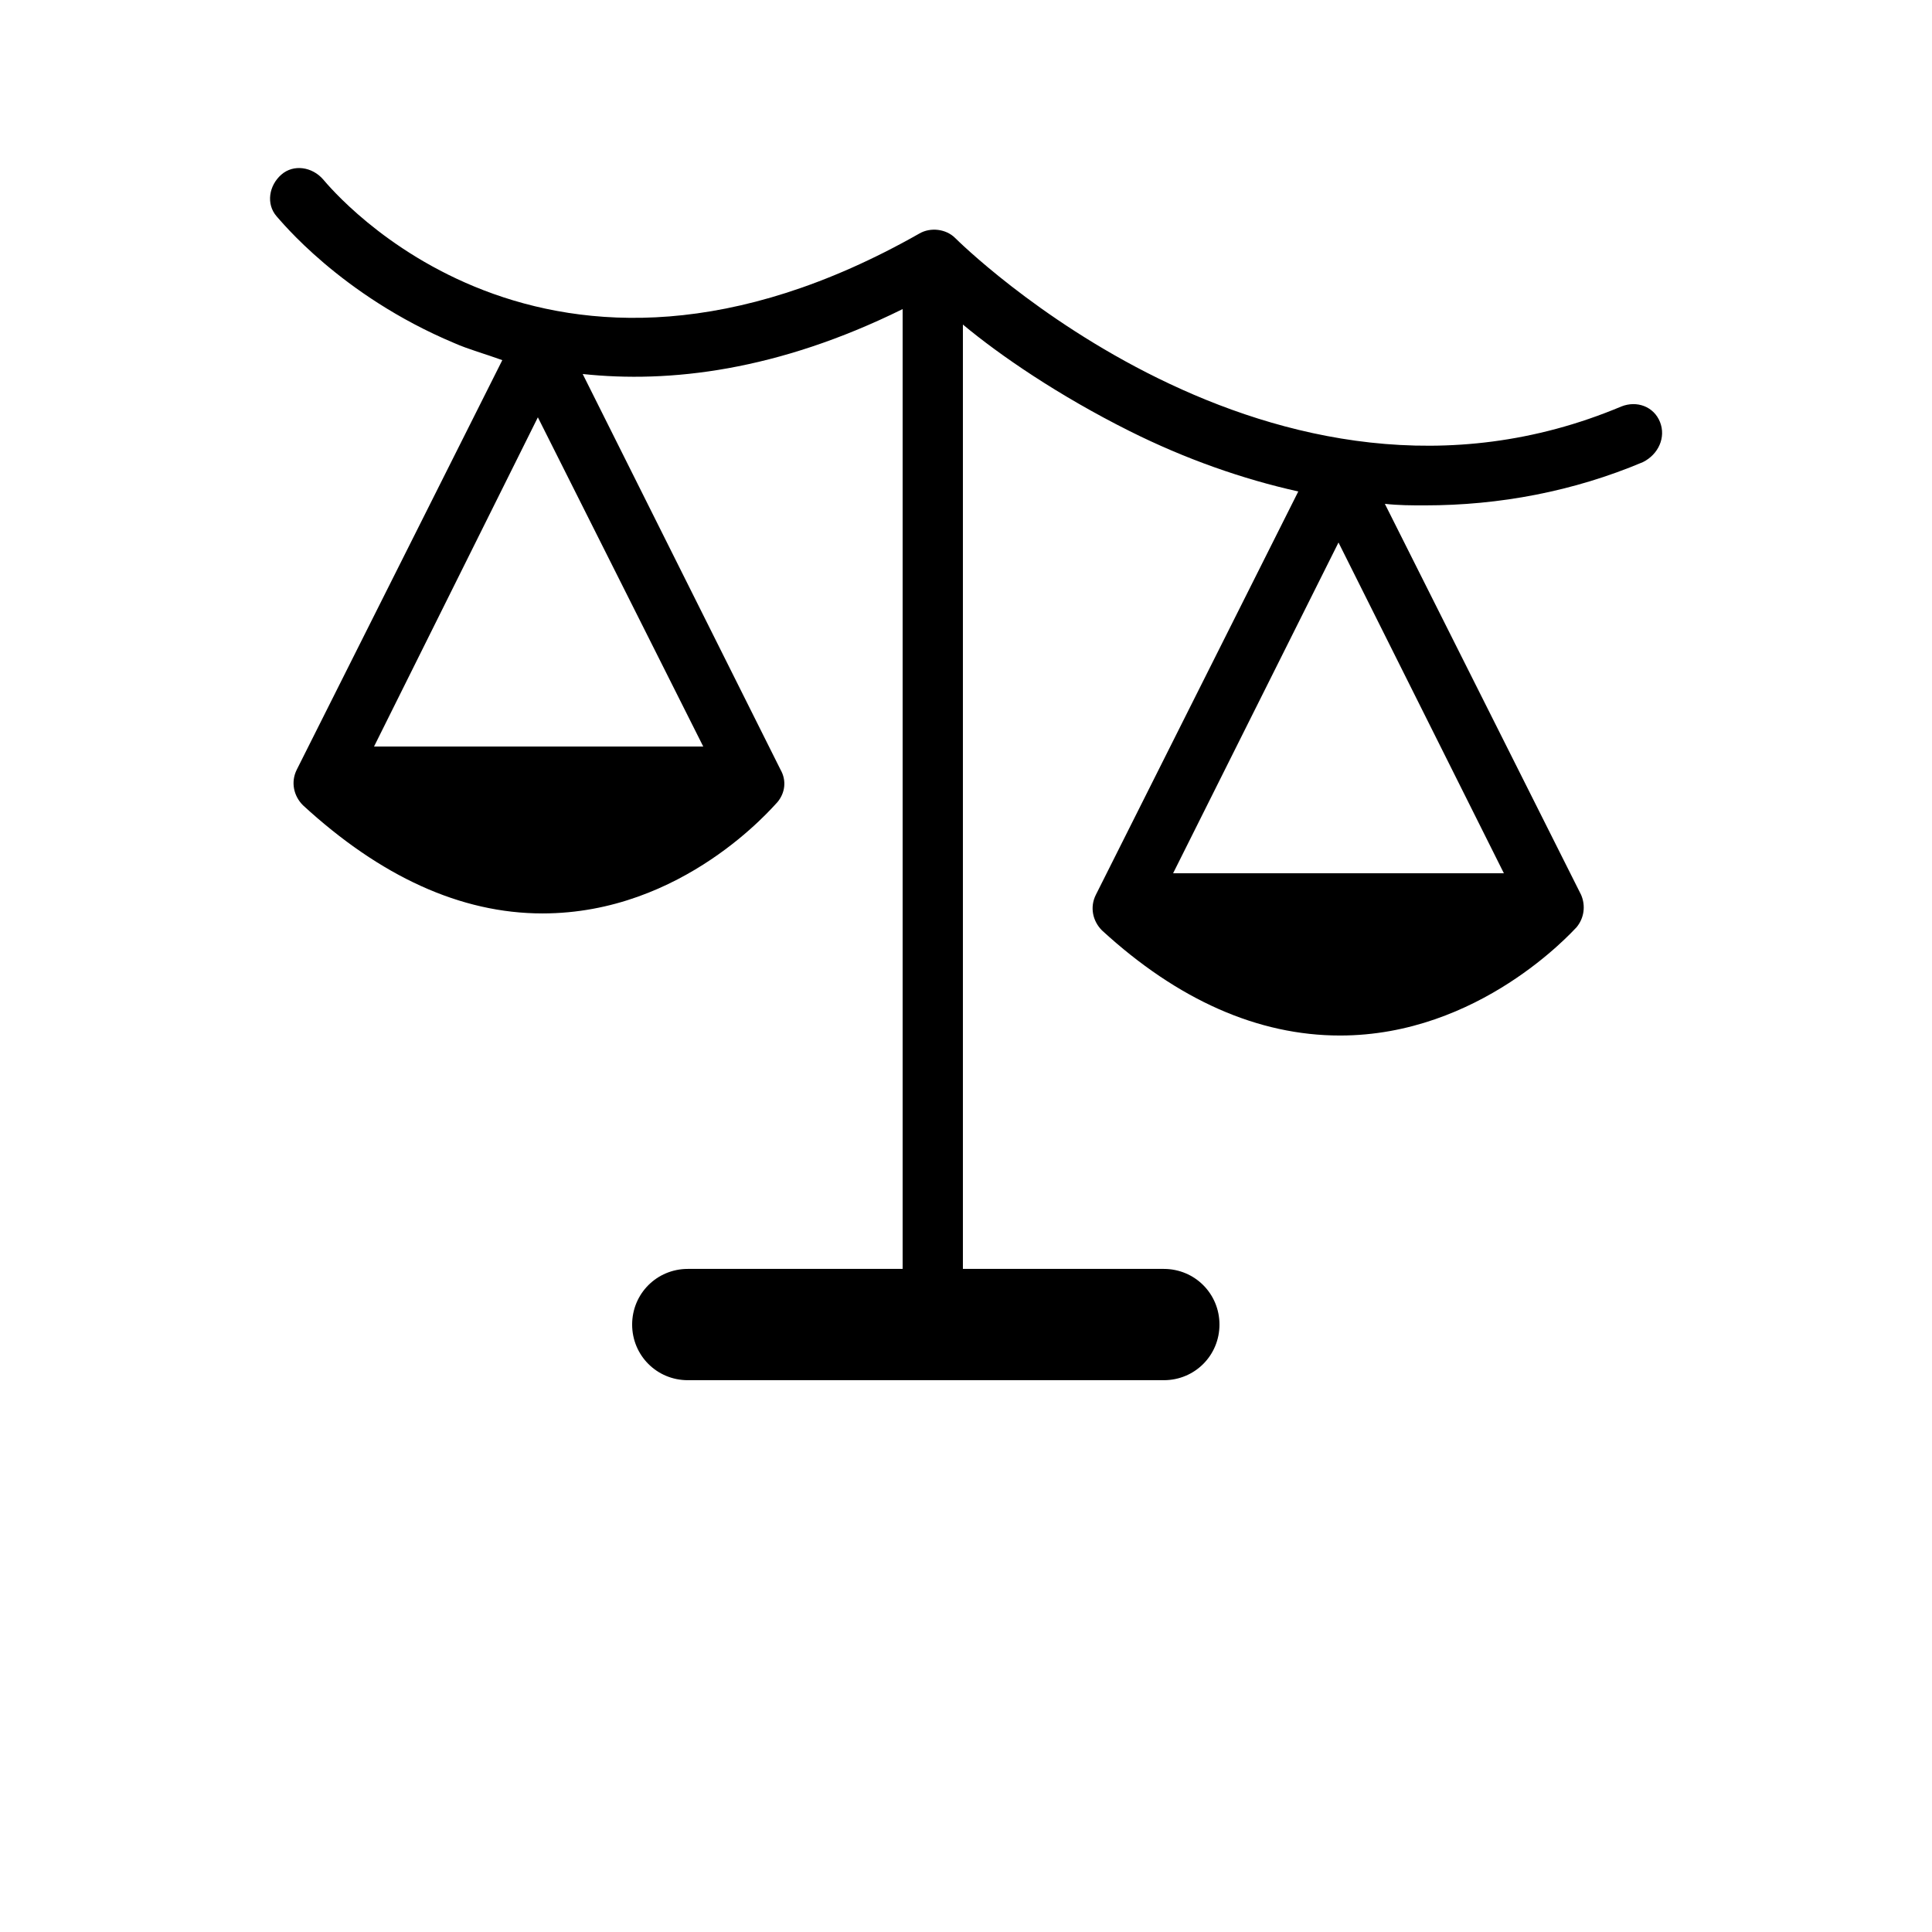 <svg height="700pt" viewBox="0 0 700 700" width="700pt" xmlns="http://www.w3.org/2000/svg" xmlns:xlink="http://www.w3.org/1999/xlink"><symbol id="a" overflow="visible"><path d="m18.766-1.125c-.969.5-1.98.875-3.031 1.125-1.043.258-2.137.391-3.281.391-3.398 0-6.09-.945-8.078-2.844-1.992-1.906-2.984-4.484-2.984-7.734 0-3.258.992-5.836 2.984-7.734 1.988-1.906 4.68-2.859 8.078-2.859 1.145 0 2.238.133 3.281.391 1.051.25 2.062.625 3.031 1.125v4.219c-.98-.656-1.945-1.141-2.891-1.453-.949-.312-1.949-.469-3-.469-1.875 0-3.352.605-4.422 1.812-1.074 1.199-1.609 2.856-1.609 4.969 0 2.106.535 3.762 1.609 4.969 1.07 1.199 2.547 1.797 4.422 1.797 1.051 0 2.051-.148 3-.453.945-.312 1.91-.801 2.891-1.469z"/></symbol><symbol id="b" overflow="visible"><path d="m13.734-11.141c-.438-.195-.871-.344-1.297-.438-.418-.102-.84-.156-1.266-.156-1.262 0-2.231.406-2.906 1.219-.68.805-1.016 1.953-1.016 3.453v7.062h-4.891v-15.312h4.891v2.516c.625-1 1.344-1.727 2.156-2.188.82-.469 1.801-.703 2.938-.703.164 0 .344.012.531.031.195.012.477.039.844.078z"/></symbol><symbol id="c" overflow="visible"><path d="m17.641-7.703v1.406h-11.453c.125 1.148.539 2.008 1.25 2.578.707.574 1.703.859 2.984.859 1.031 0 2.082-.148 3.156-.453 1.082-.312 2.191-.773 3.328-1.391v3.766c-1.156.438-2.312.766-3.469.984-1.156.227-2.312.344-3.469.344-2.773 0-4.93-.703-6.469-2.109-1.531-1.406-2.297-3.379-2.297-5.922 0-2.5.754-4.461 2.266-5.891 1.508-1.438 3.582-2.156 6.219-2.156 2.406 0 4.332.73 5.781 2.188 1.445 1.449 2.172 3.383 2.172 5.797zm-5.031-1.625c0-.926-.273-1.672-.812-2.234-.543-.57-1.25-.859-2.125-.859-.949 0-1.719.266-2.312.797s-.965 1.297-1.109 2.297z"/></symbol><symbol id="d" overflow="visible"><path d="m9.219-6.891c-1.023 0-1.793.172-2.312.516-.512.344-.766.855-.766 1.531 0 .625.207 1.117.625 1.469.414.344.988.516 1.719.516.926 0 1.703-.328 2.328-.984.633-.664.953-1.492.953-2.484v-.562zm7.469-1.844v8.734h-4.922v-2.266c-.656.93-1.398 1.605-2.219 2.031-.824.414-1.824.625-3 .625-1.586 0-2.871-.457-3.859-1.375-.992-.926-1.484-2.129-1.484-3.609 0-1.789.613-3.102 1.844-3.938 1.238-.844 3.18-1.266 5.828-1.266h2.891v-.391c0-.77-.309-1.332-.922-1.688-.617-.363-1.57-.547-2.859-.547-1.055 0-2.031.105-2.938.312-.898.211-1.73.523-2.5.938v-3.734c1.039-.25 2.086-.441 3.141-.578 1.062-.133 2.125-.203 3.188-.203 2.758 0 4.75.547 5.969 1.641 1.227 1.086 1.844 2.856 1.844 5.312z"/></symbol><symbol id="e" overflow="visible"><path d="m7.703-19.656v4.344h5.047v3.5h-5.047v6.5c0 .711.141 1.188.422 1.438s.836.375 1.672.375h2.516v3.5h-4.188c-1.938 0-3.312-.398-4.125-1.203-.805-.812-1.203-2.18-1.203-4.109v-6.5h-2.422v-3.5h2.422v-4.344z"/></symbol><symbol id="f" overflow="visible"><path d="m12.766-13.078v-8.203h4.922v21.281h-4.922v-2.219c-.668.906-1.406 1.57-2.219 1.984s-1.758.625-2.828.625c-1.887 0-3.434-.75-4.641-2.25-1.211-1.5-1.812-3.426-1.812-5.781 0-2.363.602-4.297 1.812-5.797 1.207-1.5 2.754-2.25 4.641-2.25 1.062 0 2 .215 2.812.641.82.43 1.566 1.086 2.234 1.969zm-3.219 9.922c1.039 0 1.836-.379 2.391-1.141.551-.77.828-1.883.828-3.344 0-1.457-.277-2.566-.828-3.328-.555-.77-1.352-1.156-2.391-1.156-1.043 0-1.84.387-2.391 1.156-.555.762-.828 1.871-.828 3.328 0 1.461.273 2.574.828 3.344.551.762 1.348 1.141 2.391 1.141z"/></symbol><symbol id="g" overflow="visible"><path d="m10.5-3.156c1.051 0 1.852-.379 2.406-1.141.551-.77.828-1.883.828-3.344 0-1.457-.277-2.566-.828-3.328-.555-.77-1.355-1.156-2.406-1.156-1.055 0-1.859.387-2.422 1.156-.555.773-.828 1.883-.828 3.328 0 1.449.273 2.559.828 3.328.562.773 1.367 1.156 2.422 1.156zm-3.25-9.922c.676-.883 1.422-1.539 2.234-1.969.82-.426 1.766-.641 2.828-.641 1.895 0 3.445.75 4.656 2.25 1.207 1.5 1.812 3.434 1.812 5.797 0 2.356-.605 4.281-1.812 5.781-1.211 1.5-2.762 2.25-4.656 2.25-1.062 0-2.008-.211-2.828-.625-.812-.426-1.559-1.086-2.234-1.984v2.219h-4.891v-21.281h4.891z"/></symbol><symbol id="h" overflow="visible"><path d="m.344-15.312h4.891l4.125 10.391 3.5-10.391h4.891l-6.438 16.766c-.648 1.695-1.402 2.883-2.266 3.562-.867.688-2 1.031-3.406 1.031h-2.844v-3.219h1.531c.832 0 1.438-.137 1.812-.406.383-.262.68-.73.891-1.406l.141-.422z"/></symbol><symbol id="i" overflow="visible"><path d="m16.781-19.766v4.312c-1.125-.5-2.227-.875-3.297-1.125-1.062-.258-2.07-.391-3.016-.391-1.25 0-2.18.18-2.781.531-.605.344-.906.883-.906 1.609 0 .543.203.969.609 1.281.406.305 1.141.562 2.203.781l2.25.453c2.269.449 3.879 1.141 4.828 2.078.957.93 1.438 2.246 1.438 3.953 0 2.25-.668 3.93-2 5.031-1.336 1.094-3.371 1.641-6.109 1.641-1.305 0-2.606-.125-3.906-.375-1.305-.238-2.606-.598-3.906-1.078v-4.453c1.301.699 2.562 1.227 3.781 1.578 1.219.344 2.391.516 3.516.516 1.156 0 2.035-.188 2.641-.562.613-.383.922-.938.922-1.656 0-.633-.211-1.125-.625-1.469-.418-.344-1.246-.656-2.484-.938l-2.031-.438c-2.043-.438-3.539-1.133-4.484-2.094-.938-.957-1.406-2.25-1.406-3.875 0-2.031.656-3.594 1.969-4.688s3.195-1.641 5.656-1.641c1.125 0 2.273.086 3.453.25 1.188.168 2.414.422 3.688.766z"/></symbol><symbol id="j" overflow="visible"><path d="m17.75-9.328v9.328h-4.922v-7.109c0-1.344-.031-2.266-.094-2.766s-.168-.867-.312-1.109c-.188-.312-.449-.555-.781-.734-.324-.176-.695-.266-1.109-.266-1.023 0-1.824.398-2.406 1.188-.586.781-.875 1.871-.875 3.266v7.531h-4.891v-21.281h4.891v8.203c.738-.883 1.52-1.539 2.344-1.969.832-.426 1.75-.641 2.75-.641 1.77 0 3.113.547 4.031 1.641.914 1.086 1.375 2.656 1.375 4.719z"/></symbol><symbol id="k" overflow="visible"><path d="m.141-20.406h18.812v3.969h-6.766v16.438h-5.266v-16.438h-6.781z"/></symbol><symbol id="l" overflow="visible"><path d="m9.641-12.188c-1.086 0-1.914.391-2.484 1.172-.574.781-.859 1.906-.859 3.375s.285 2.594.859 3.375c.57.773 1.398 1.156 2.484 1.156 1.062 0 1.875-.383 2.438-1.156.57-.781.859-1.906.859-3.375s-.289-2.594-.859-3.375c-.562-.781-1.375-1.172-2.438-1.172zm0-3.5c2.633 0 4.691.715 6.172 2.141 1.477 1.418 2.219 3.387 2.219 5.906 0 2.512-.742 4.481-2.219 5.906-1.48 1.418-3.539 2.125-6.172 2.125-2.648 0-4.715-.707-6.203-2.125-1.492-1.426-2.234-3.394-2.234-5.906 0-2.519.742-4.488 2.234-5.906 1.488-1.426 3.555-2.141 6.203-2.141z"/></symbol><symbol id="m" overflow="visible"><path d="m17.75-9.328v9.328h-4.922v-7.141c0-1.32-.031-2.234-.094-2.734s-.168-.867-.312-1.109c-.188-.312-.449-.555-.781-.734-.324-.176-.695-.266-1.109-.266-1.023 0-1.824.398-2.406 1.188-.586.781-.875 1.871-.875 3.266v7.531h-4.891v-15.312h4.891v2.234c.738-.883 1.52-1.539 2.344-1.969.832-.426 1.75-.641 2.75-.641 1.77 0 3.113.547 4.031 1.641.914 1.086 1.375 2.656 1.375 4.719z"/></symbol><symbol id="n" overflow="visible"><path d="m1.516-10.047h8.594v3.969h-8.594z"/></symbol><symbol id="o" overflow="visible"><path d="m2.578-20.406h8.734c2.594 0 4.582.578 5.969 1.734 1.395 1.148 2.094 2.789 2.094 4.922 0 2.137-.699 3.781-2.094 4.938-1.387 1.156-3.375 1.734-5.969 1.734h-3.484v7.078h-5.25zm5.25 3.812v5.703h2.922c1.02 0 1.805-.25 2.359-.75.562-.5.844-1.203.844-2.109 0-.914-.281-1.617-.844-2.109-.555-.488-1.34-.734-2.359-.734z"/></symbol><symbol id="p" overflow="visible"><path d="m2.359-21.281h4.891v21.281h-4.891z"/></symbol><symbol id="q" overflow="visible"><path d="m12.422-21.281v3.219h-2.703c-.688 0-1.172.125-1.453.375-.273.25-.406.688-.406 1.312v1.062h4.188v3.5h-4.188v11.812h-4.891v-11.812h-2.438v-3.5h2.438v-1.062c0-1.664.461-2.898 1.391-3.703.926-.801 2.367-1.203 4.328-1.203z"/></symbol><symbol id="r" overflow="visible"><path d="m16.547-12.766c.613-.945 1.348-1.672 2.203-2.172.852-.5 1.789-.75 2.812-.75 1.758 0 3.098.547 4.016 1.641.926 1.086 1.391 2.656 1.391 4.719v9.328h-4.922v-7.984-.359c.008-.133.016-.32.016-.562 0-1.082-.164-1.863-.484-2.344-.312-.488-.824-.734-1.531-.734-.93 0-1.648.387-2.156 1.156-.512.762-.773 1.867-.781 3.312v7.516h-4.922v-7.984c0-1.695-.148-2.785-.438-3.266-.293-.488-.812-.734-1.562-.734-.938 0-1.664.387-2.172 1.156-.512.762-.766 1.859-.766 3.297v7.531h-4.922v-15.312h4.922v2.234c.602-.863 1.289-1.516 2.062-1.953.781-.438 1.641-.656 2.578-.656 1.062 0 2 .258 2.812.766.812.512 1.426 1.23 1.844 2.156z"/></symbol><symbol id="s" overflow="visible"><path d="m2.578-20.406h5.875l7.422 14v-14h4.984v20.406h-5.875l-7.422-14v14h-4.984z"/></symbol><symbol id="t" overflow="visible"><path d="m2.188-5.969v-9.344h4.922v1.531c0 .836-.008 1.875-.016 3.125-.012 1.25-.016 2.086-.016 2.5 0 1.242.031 2.133.094 2.672.07.543.18.934.328 1.172.207.324.473.574.797.75.32.168.691.25 1.109.25 1.02 0 1.82-.391 2.406-1.172.582-.781.875-1.867.875-3.266v-7.562h4.891v15.312h-4.891v-2.219c-.742.898-1.523 1.559-2.344 1.984-.824.414-1.734.625-2.734.625-1.762 0-3.106-.539-4.031-1.625-.93-1.082-1.391-2.66-1.391-4.734z"/></symbol><symbol id="u" overflow="visible"><path d="m2.359-15.312h4.891v15.031c0 2.051-.496 3.617-1.484 4.703-.98 1.082-2.406 1.625-4.281 1.625h-2.422v-3.219h.859c.926 0 1.562-.211 1.906-.625.352-.418.531-1.246.531-2.484zm0-5.969h4.891v4h-4.891z"/></symbol><symbol id="v" overflow="visible"><path d="m14.719-14.828v3.984c-.656-.457-1.324-.797-2-1.016-.668-.219-1.359-.328-2.078-.328-1.367 0-2.434.402-3.203 1.203-.762.793-1.141 1.906-1.141 3.344 0 1.43.379 2.543 1.141 3.344.77.793 1.836 1.188 3.203 1.188.758 0 1.484-.109 2.172-.328.688-.227 1.32-.566 1.906-1.016v4c-.762.281-1.539.488-2.328.625-.781.145-1.574.219-2.375.219-2.762 0-4.922-.707-6.484-2.125-1.555-1.414-2.328-3.383-2.328-5.906 0-2.531.773-4.504 2.328-5.922 1.562-1.414 3.723-2.125 6.484-2.125.801 0 1.594.074 2.375.219.781.137 1.555.352 2.328.641z"/></symbol><path d="m601.44 152.88c-2.238-5.602-8.398-7.84-14-5.602-126.56 53.199-240.24-59.922-241.36-61.039-3.359-3.359-8.961-3.922-12.879-1.68-136.08 77.281-212.8-15.68-216.16-19.598-3.922-4.481-10.641-5.602-15.121-1.68s-5.602 10.641-1.68 15.121c1.121 1.121 22.961 28.559 64.398 45.922 5.039 2.238 11.199 3.922 17.359 6.16l-74.477 148.39c-2.238 4.481-1.121 9.52 2.238 12.879 28 25.762 57.121 39.199 86.801 39.199 50.961 0 83.441-38.641 85.121-40.32 2.801-3.359 3.359-7.84 1.121-11.762l-71.68-143.36c31.359 3.359 70.559-1.121 115.92-23.52v347.76h-77.844c-11.199 0-20.16 8.961-20.16 20.16s8.961 20.16 20.16 20.16h172.48c11.199 0 20.16-8.961 20.16-20.16s-8.961-20.16-20.16-20.16h-72.801v-342.16c13.441 11.199 34.719 25.762 60.48 38.641 20.16 10.078 40.879 17.359 61.039 21.84l-73.359 146.16c-2.238 4.481-1.121 9.52 2.238 12.879 27.441 25.199 56.559 38.078 86.238 38.078 50.398 0 84-37.52 85.68-39.199 2.801-3.359 3.359-7.84 1.68-11.762l-71.113-141.68c5.039.559 9.52.559 14.559.559 26.879 0 53.762-5.039 78.961-15.68 5.598-2.797 8.398-8.957 6.16-14.559zm-465.92 117.6 59.359-119.28 59.922 119.28zm289.52 45.918 59.922-119.84 59.922 119.84z"/></svg>
